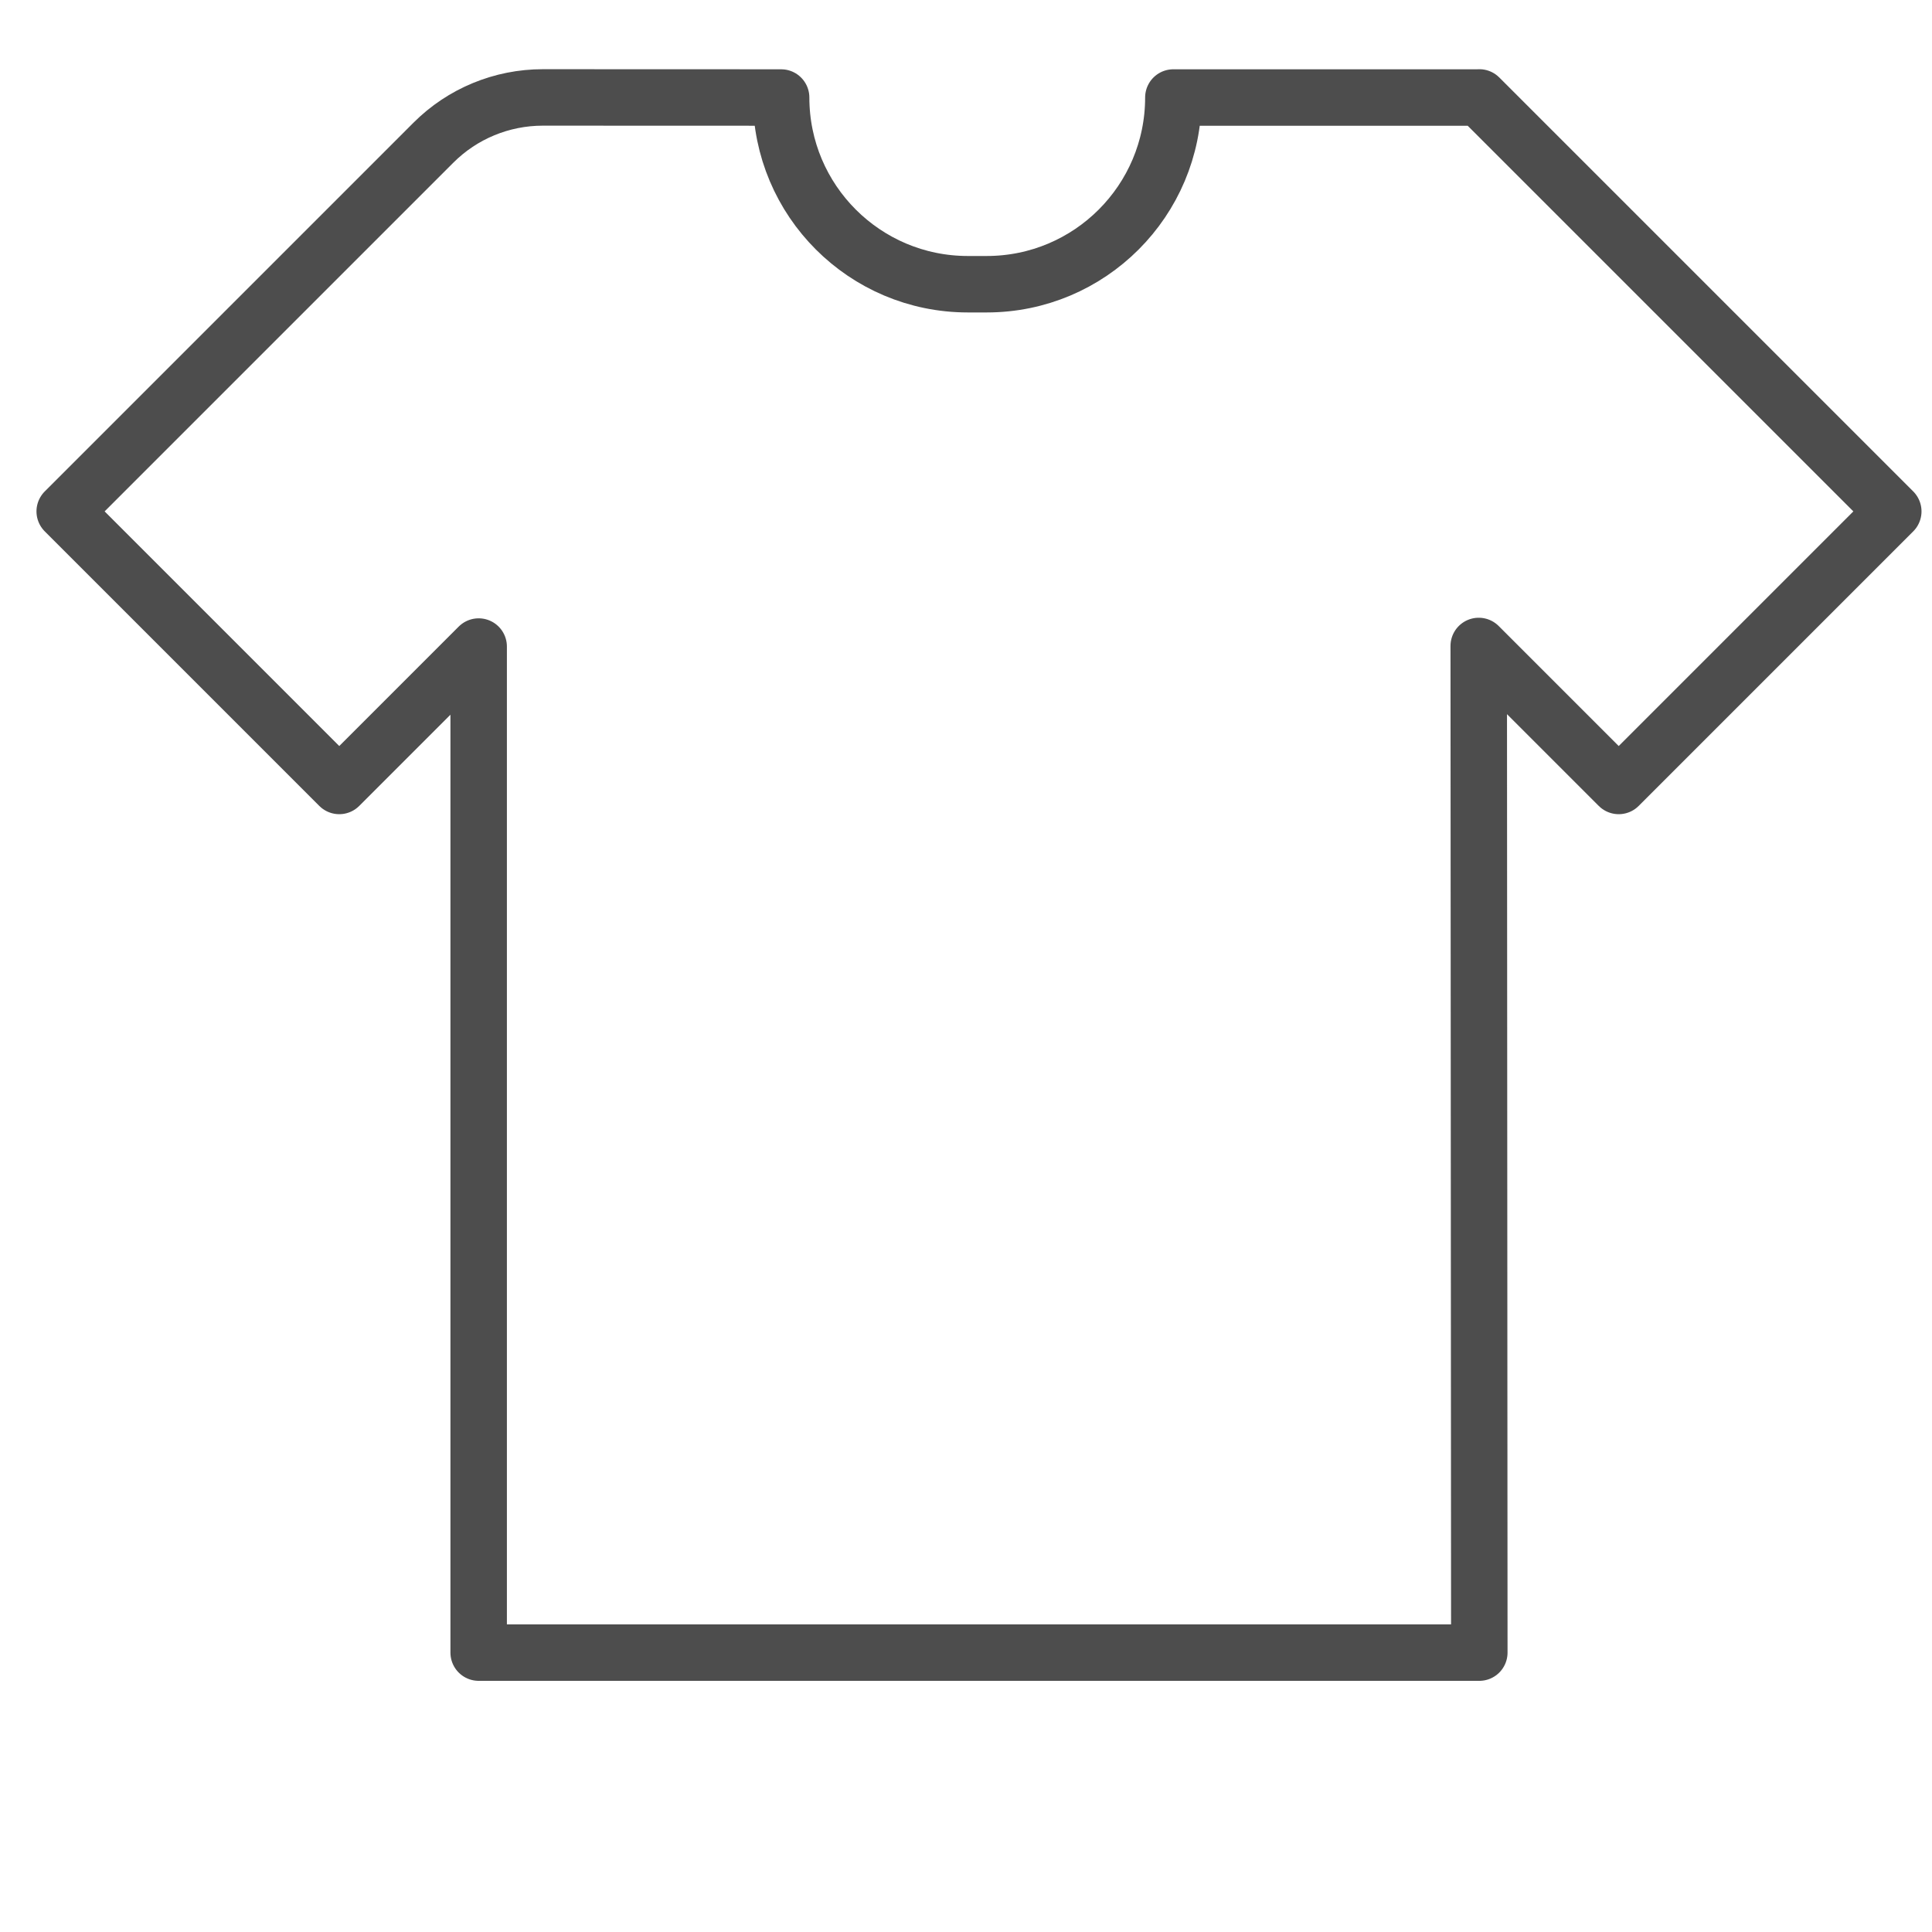 <?xml version="1.0" encoding="UTF-8"?>
<!DOCTYPE svg PUBLIC "-//W3C//DTD SVG 1.1//EN" "http://www.w3.org/Graphics/SVG/1.1/DTD/svg11.dtd">
<!-- Creator: CorelDRAW 2019 (64-Bit) -->
<svg xmlns="http://www.w3.org/2000/svg" xml:space="preserve" width="232px" height="232px" version="1.1" style="shape-rendering:geometricPrecision; text-rendering:geometricPrecision; image-rendering:optimizeQuality; fill-rule:evenodd; clip-rule:evenodd"
viewBox="0 0 232 232"
 xmlns:xlink="http://www.w3.org/1999/xlink">
 <rect x="0" y="0" width="232" height="232" fill="#808080" stroke="none"/>
 <defs>
  <style type="text/css">
   <![CDATA[
    .str0 {stroke:white;stroke-width:2.36;stroke-miterlimit:22.926}
    .str1 {stroke:#4D4D4D;stroke-width:6.78;stroke-linecap:round;stroke-linejoin:round;stroke-miterlimit:10}
    .fil1 {fill:none}
    .fil2 {fill:none;fill-rule:nonzero}
    .fil0 {fill:white}
   ]]>
  </style>
 </defs>
 <g id="Warstwa_x0020_1">
  <rect class="fil0 str0" x="1.18" y="1.18" width="229.64" height="229.64"/>
  <rect class="fil1" x="0.43" y="0.43" width="230.06" height="230.06"/>
  <path class="fil2 str1" d="M177.57 77.57l0.07 120.88 -120.16 0 0 -120.81 -16.74 16.74 -32.97 -32.97 44.28 -44.28c3.48,-3.48 8.2,-5.43 13.13,-5.43l28.62 0.01 0 0c0,12.38 10.04,22.42 22.42,22.42l2.27 0c12.38,0 22.41,-10.04 22.41,-22.42l36.74 0 0 -0.01 49.71 49.71 -32.97 32.97 -16.81 -16.81z"/>
 </g>
</svg>
